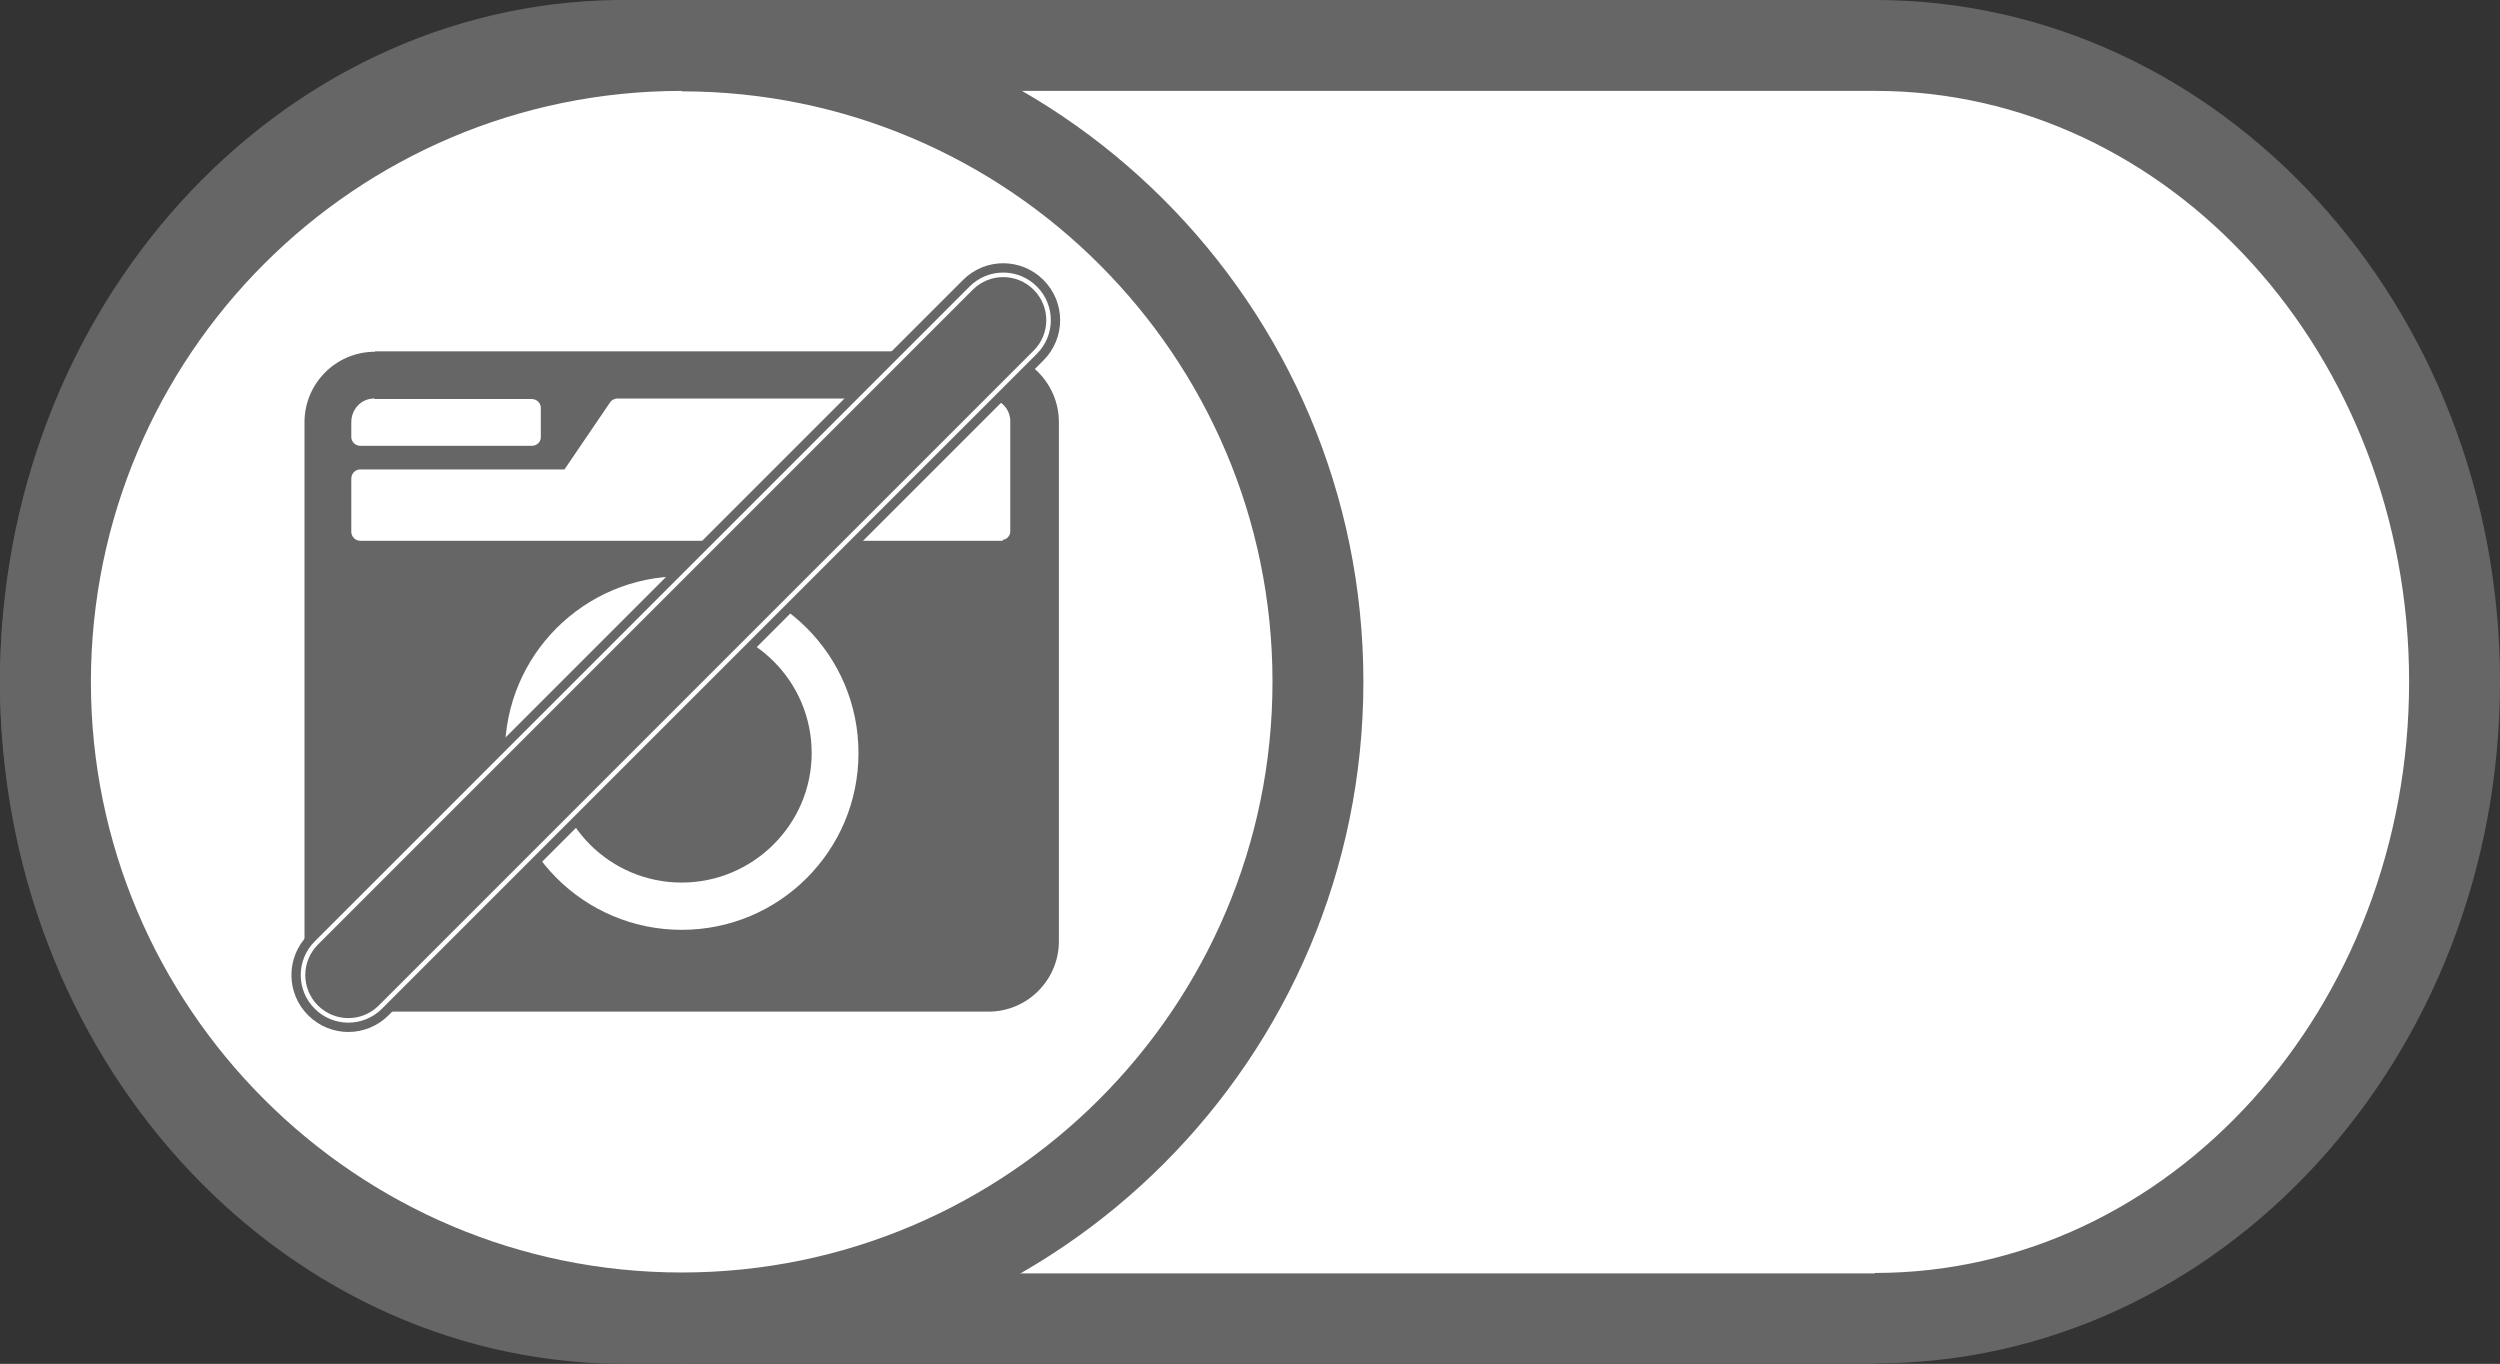 <?xml version="1.0" encoding="UTF-8"?><svg id="uuid-09ebbdb9-9c92-41bf-ab8d-a461ec341bc6" xmlns="http://www.w3.org/2000/svg" xmlns:xlink="http://www.w3.org/1999/xlink" viewBox="0 0 55.01 30.01"><rect x="0" y="0" width="55.01" height="30.01" fill="#333333" stroke="none"/><defs><style>.uuid-00bdfe0f-7387-4b24-8530-18d5016d2e87{fill:#fff;}.uuid-8719d9b0-d8c8-4ac8-98f6-f678ce7fd2de,.uuid-92ad29f3-9092-4f63-abbc-dba7fdc87997{fill:none;}.uuid-92ad29f3-9092-4f63-abbc-dba7fdc87997{stroke:#fff;stroke-miterlimit:4;stroke-width:.1px;}.uuid-3b5b91f8-ab0a-4054-a644-201a0e295ec5{fill:#666;}.uuid-9032174c-3eb4-4ac1-90e9-2adb52bbdf18{clip-path:url(#uuid-c508f0d9-f20f-4fa7-bf66-438088c3eecd);}</style><clipPath id="uuid-c508f0d9-f20f-4fa7-bf66-438088c3eecd"><rect class="uuid-8719d9b0-d8c8-4ac8-98f6-f678ce7fd2de" width="55" height="30"/></clipPath></defs><g class="uuid-9032174c-3eb4-4ac1-90e9-2adb52bbdf18"><path class="uuid-8719d9b0-d8c8-4ac8-98f6-f678ce7fd2de" d="M0,0h55v30H0V0Z"/><path class="uuid-00bdfe0f-7387-4b24-8530-18d5016d2e87" d="M41.26,29.01H13.59c-6.94-.1-12.59-6.38-12.59-14.01S6.65,1.1,13.59,1.01h27.67c7.03,0,12.75,6.27,12.75,14s-5.72,14.01-12.75,14.01Z"/><path class="uuid-3b5b91f8-ab0a-4054-a644-201a0e295ec5" d="M41.26,28.01c6.48,0,11.75-5.83,11.75-13.01s-5.27-13-11.75-13H13.6C7.2,2.09,2,7.92,2,15.01s5.2,12.91,11.6,13.01h27.65M41.25,30.01H13.57c-7.51-.11-13.57-6.79-13.57-15.01S6.06.1,13.57,0h27.69c7.59,0,13.75,6.72,13.75,15s-6.16,15-13.75,15h0Z"/><path class="uuid-00bdfe0f-7387-4b24-8530-18d5016d2e87" d="M15,29.01c-7.73,0-13.99-6.27-14-14C1,7.29,7.28,1.01,15,1.01s14,6.28,14,14-6.28,14-14,14Z"/><path class="uuid-3b5b91f8-ab0a-4054-a644-201a0e295ec5" d="M15,2c-7.18,0-12.99,5.82-13,13,0,7.17,5.83,13,13,13s13-5.83,13-13S22.17,2.01,15,2.01M15,0c8.28,0,15,6.71,15,15,0,8.28-6.71,15-15,15h0C6.72,30,0,23.29,0,15S6.72,0,15,0Z"/><path class="uuid-3b5b91f8-ab0a-4054-a644-201a0e295ec5" d="M8.25,7.74c-.86,0-1.55.7-1.55,1.55v11.42c0,.86.7,1.55,1.55,1.55h13.5c.86,0,1.55-.7,1.55-1.55v-11.42c0-.86-.7-1.56-1.55-1.56,0,0,0,0,0,0h-13.5ZM8.25,8.78h3.45c.11,0,.2.09.2.19h0v.65c0,.11-.09.19-.2.19h-3.77c-.11,0-.2-.09-.2-.19h0v-.33c0-.28.21-.51.48-.52.01,0,.02,0,.03,0ZM22.07,11.9H7.93c-.11,0-.2-.09-.2-.2h0v-1.17c0-.11.09-.2.19-.2h4.5l1-1.47c.03-.05.09-.09.16-.09h8.15c.28,0,.5.22.5.5v2.4c.01.11-.07.2-.17.21,0,0,0,0,0,0h0ZM15,20.46c-2.15,0-3.89-1.74-3.89-3.89s1.74-3.89,3.89-3.89,3.89,1.74,3.89,3.89h0c0,2.15-1.74,3.89-3.89,3.89ZM15,13.71c-1.58,0-2.85,1.28-2.85,2.86s1.28,2.85,2.85,2.85,2.86-1.28,2.86-2.85c0-1.58-1.28-2.85-2.86-2.86ZM13.45,17.09c-.28,0-.5-.22-.5-.5,0-1.14.93-2.07,2.07-2.07.29,0,.52.23.52.52,0,.29-.23.52-.52.52-.57,0-1.04.47-1.04,1.04,0,.28-.23.5-.51.49-.01,0-.02,0-.03,0h0Z"/><path class="uuid-3b5b91f8-ab0a-4054-a644-201a0e295ec5" d="M22.96,6.16h0c.49.49.49,1.28,0,1.77l-14.41,14.41c-.49.49-1.28.49-1.77,0h0c-.49-.49-.49-1.28,0-1.77l14.41-14.41c.49-.49,1.28-.49,1.77,0Z"/><path class="uuid-92ad29f3-9092-4f63-abbc-dba7fdc87997" d="M22.78,6.34h0c.39.39.39,1.02,0,1.41l-14.41,14.41c-.39.39-1.02.39-1.41,0h0c-.39-.39-.39-1.02,0-1.41l14.41-14.41c.39-.39,1.02-.39,1.41,0Z"/></g></svg>